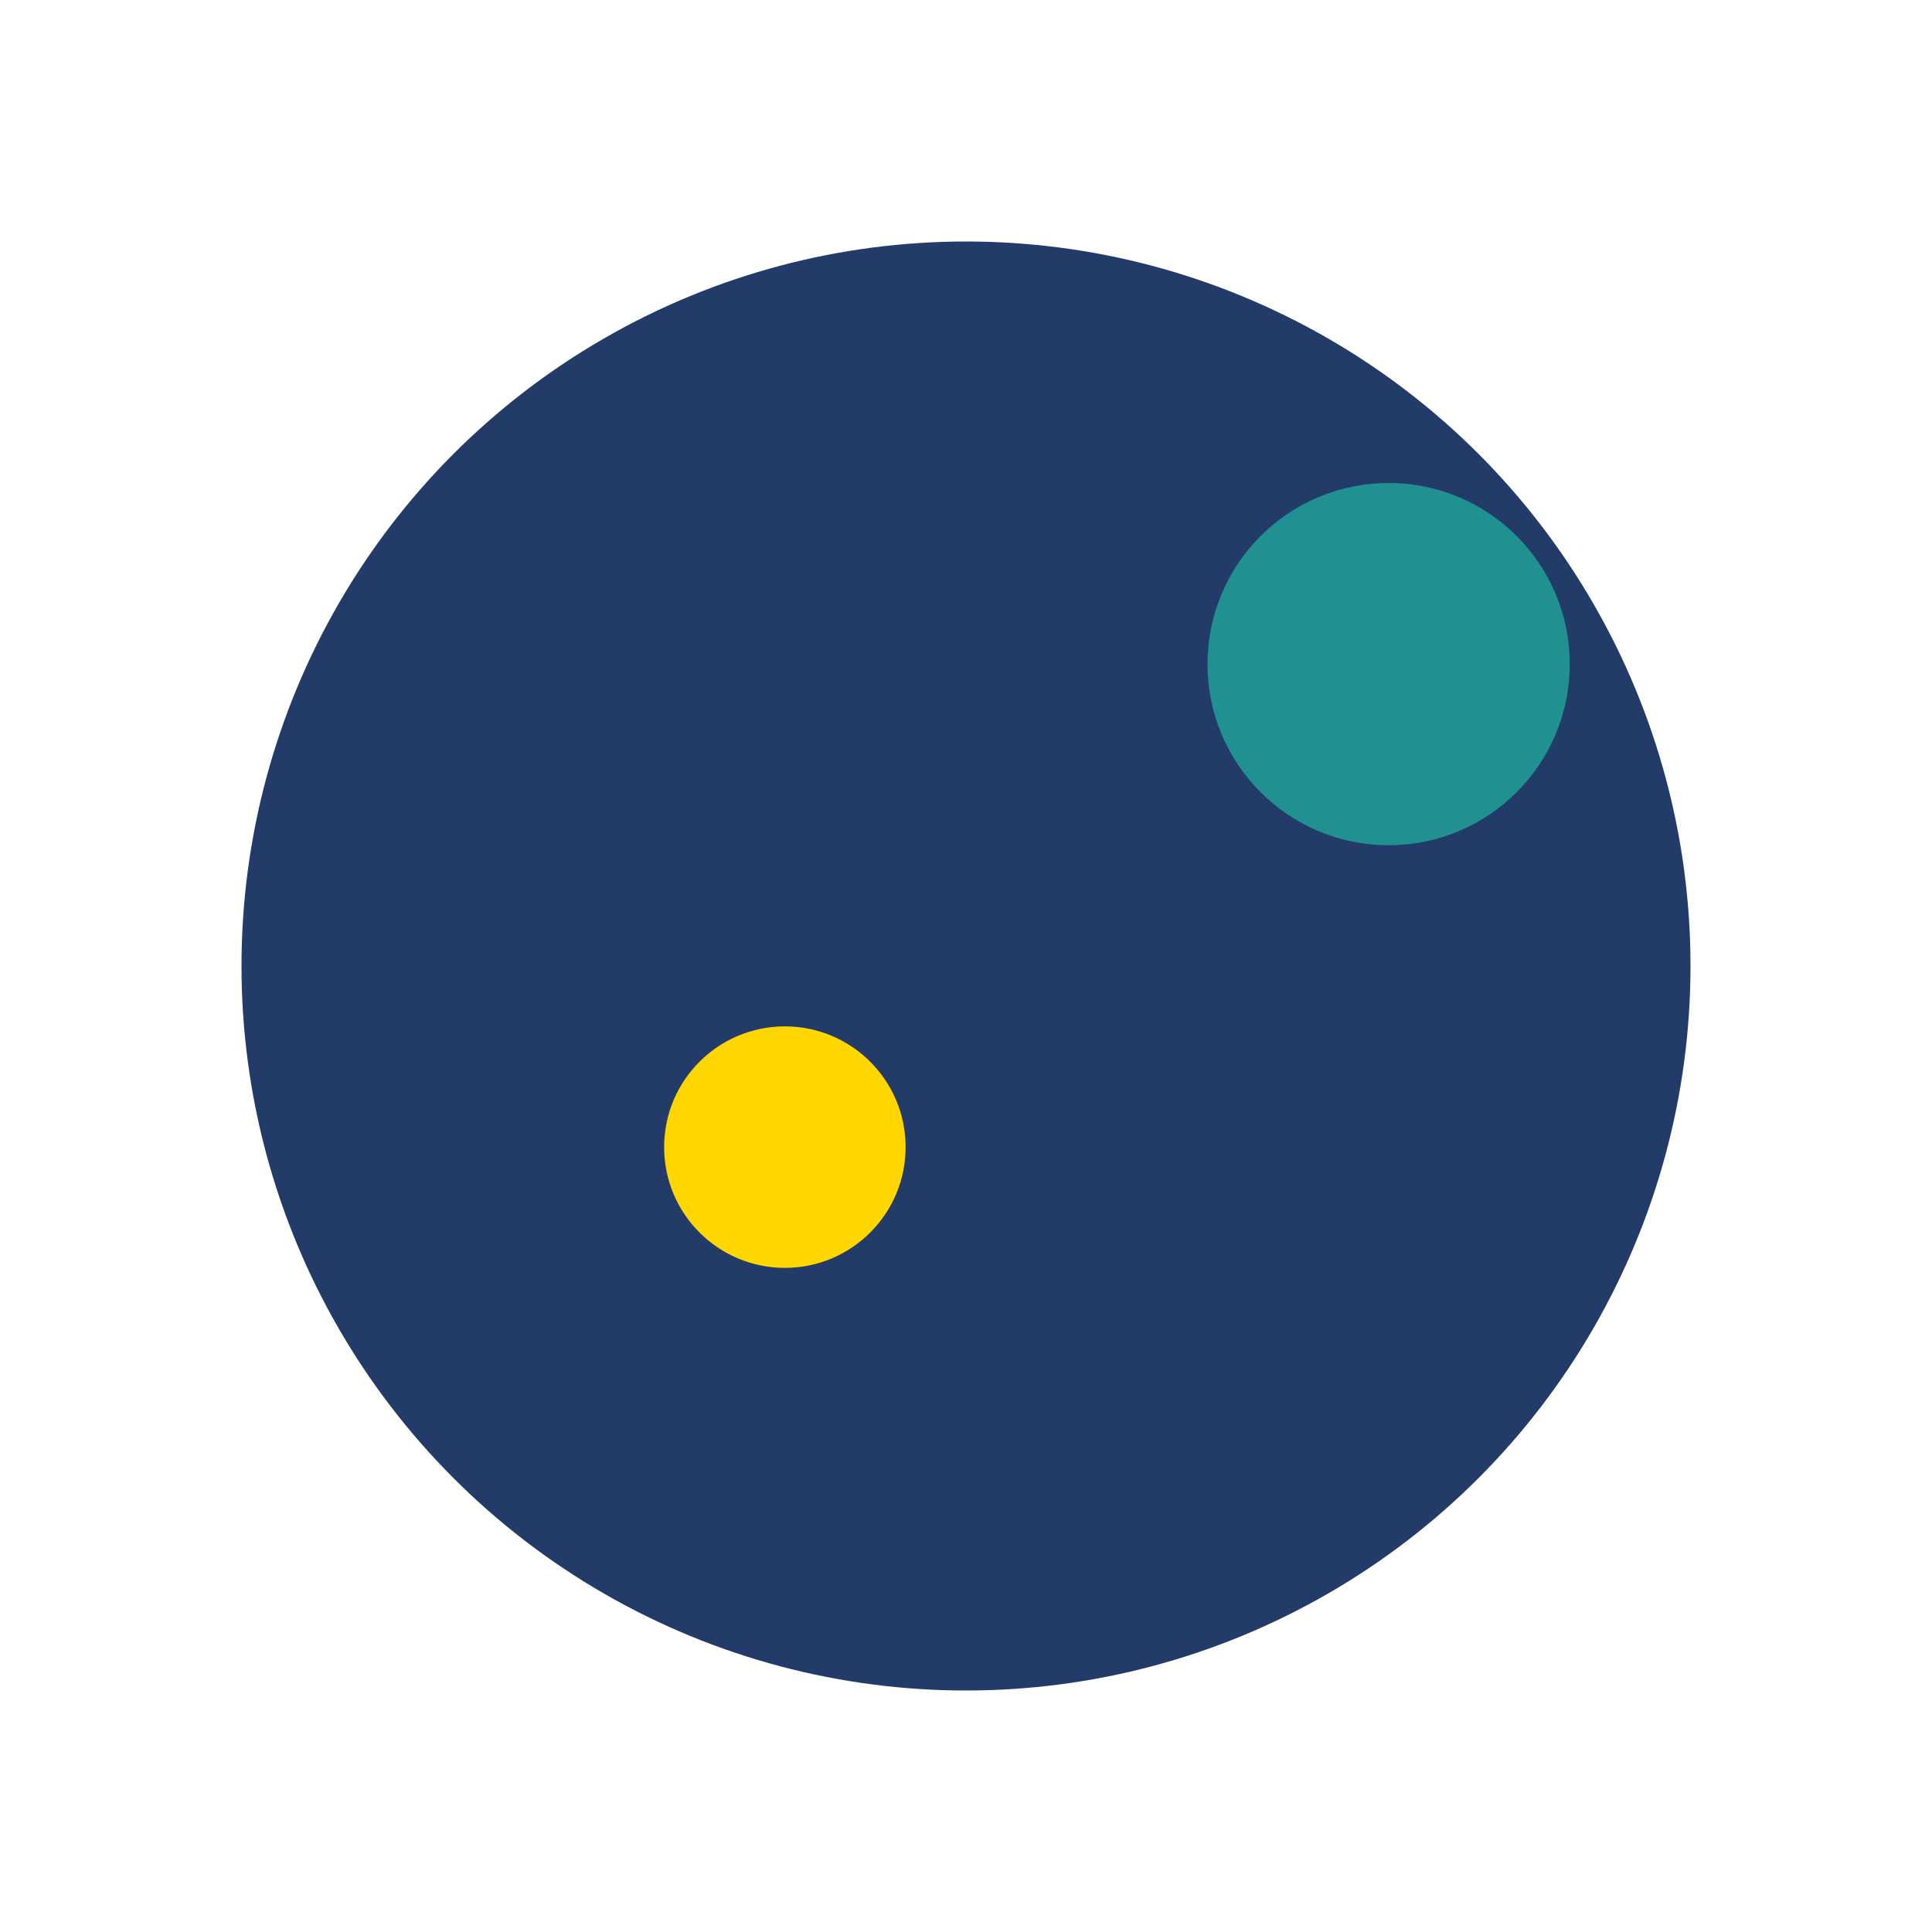 <?xml version="1.0" encoding="UTF-8"?>
<svg xmlns="http://www.w3.org/2000/svg" width="32" height="32" viewBox="0 0 32 32"><circle cx="16" cy="16" r="12" fill="#223B68"/><circle cx="23" cy="11" r="3" fill="#209090"/><circle cx="13" cy="19" r="2" fill="#FFD600"/></svg>